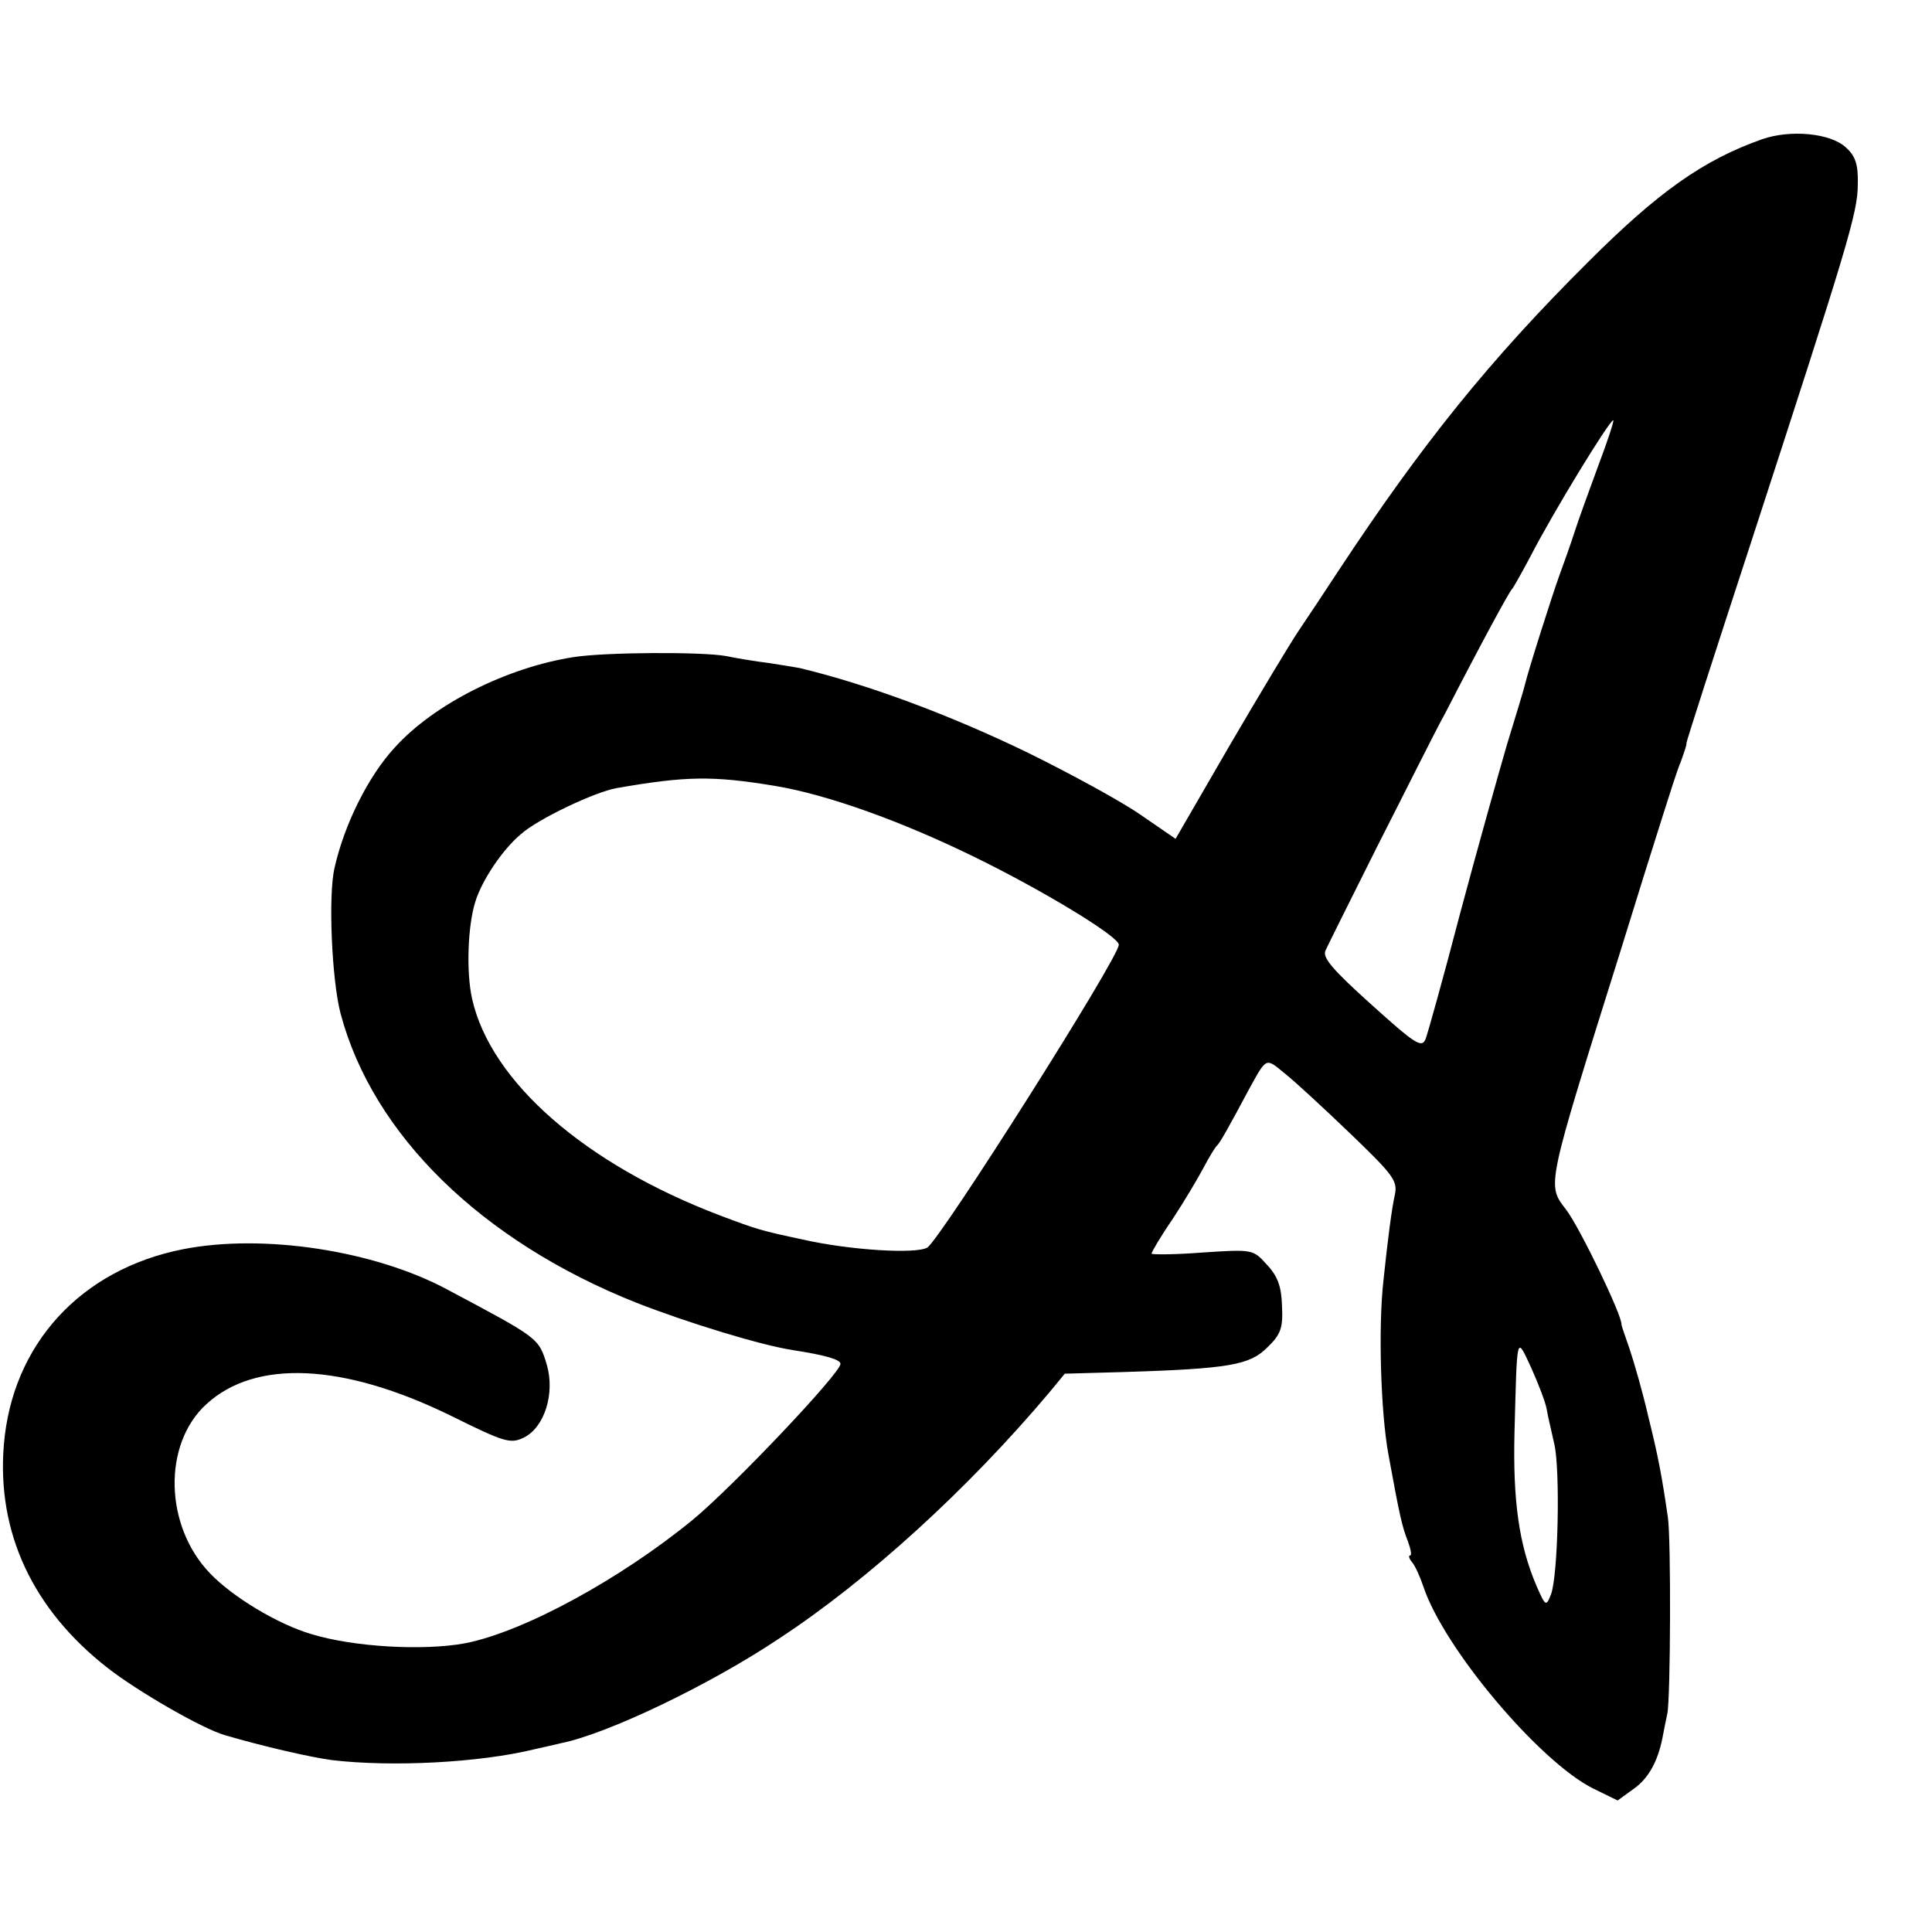 <?xml version="1.0" standalone="no"?>
<!DOCTYPE svg PUBLIC "-//W3C//DTD SVG 20010904//EN"
 "http://www.w3.org/TR/2001/REC-SVG-20010904/DTD/svg10.dtd">
<svg version="1.0" xmlns="http://www.w3.org/2000/svg"
 width="354pt" height="354pt" viewBox="0 0 354 354"
 preserveAspectRatio="xMidYMid meet">
<g transform="translate(0,354) scale(0.1,-0.1)"
fill="#000000" stroke="none">
<path d="M3229 3285 c-108 -38 -191 -97 -319 -225 -180 -179 -304 -333 -457
-565 -25 -38 -58 -88 -73 -110 -15 -22 -72 -117 -127 -211 l-99 -171 -64 44
c-36 25 -128 75 -205 113 -144 70 -295 126 -420 156 -5 1 -30 5 -55 9 -25 3
-61 9 -80 13 -45 8 -222 7 -279 -2 -122 -19 -256 -86 -328 -166 -48 -52 -92
-140 -110 -220 -12 -51 -5 -206 11 -267 59 -222 258 -417 542 -530 92 -36 228
-78 288 -87 58 -9 86 -17 86 -25 0 -17 -196 -224 -271 -286 -132 -108 -309
-205 -417 -226 -76 -14 -204 -7 -282 17 -61 18 -144 68 -185 111 -84 87 -87
237 -7 310 90 83 251 75 446 -20 101 -50 111 -53 136 -41 38 19 57 81 42 133
-15 50 -15 49 -182 138 -134 72 -338 103 -485 74 -187 -37 -313 -174 -328
-359 -13 -160 53 -301 190 -408 55 -43 173 -111 214 -123 71 -21 159 -41 197
-46 109 -13 270 -5 372 20 14 3 35 8 48 11 85 17 273 107 400 192 163 107 346
274 495 451 l28 34 107 3 c195 6 232 13 264 45 25 24 29 36 27 76 -1 36 -8 55
-28 76 -25 28 -26 28 -118 22 -51 -4 -93 -4 -93 -2 0 3 17 32 39 64 21 32 46
74 56 93 10 19 21 37 24 40 6 5 21 32 60 105 32 58 30 57 64 29 18 -14 72 -64
120 -110 78 -75 88 -87 83 -112 -6 -27 -13 -81 -21 -157 -10 -87 -5 -244 9
-320 21 -115 25 -132 36 -160 5 -14 7 -25 4 -25 -4 0 -2 -6 3 -12 6 -7 15 -27
21 -45 38 -114 213 -321 311 -370 l45 -22 29 21 c27 19 44 49 53 93 2 11 6 31
9 45 6 28 7 321 1 360 -11 76 -18 113 -36 185 -10 44 -26 99 -34 123 -8 23
-15 43 -15 45 2 15 -76 177 -101 210 -36 47 -38 37 100 477 28 91 62 199 75
240 13 41 28 89 35 105 6 17 11 31 10 33 -1 1 53 168 119 370 176 541 195 602
195 654 1 36 -4 52 -22 68 -28 26 -101 33 -153 15z m-300 -597 c-17 -46 -37
-101 -44 -123 -7 -22 -20 -58 -28 -80 -13 -36 -57 -174 -63 -200 -1 -5 -16
-55 -33 -110 -16 -55 -55 -194 -86 -310 -30 -115 -59 -219 -63 -229 -7 -17
-19 -9 -100 64 -71 64 -90 86 -83 99 4 9 47 95 95 191 49 96 104 207 125 245
68 132 116 220 121 225 3 3 18 30 34 60 41 80 145 250 152 250 2 0 -10 -37
-27 -82z m-1509 -588 c96 -16 230 -64 365 -130 127 -62 265 -146 265 -161 0
-24 -327 -540 -351 -555 -21 -12 -141 -5 -229 15 -75 16 -82 18 -151 44 -247
94 -420 245 -454 397 -11 49 -8 134 6 178 12 39 50 96 84 124 30 27 135 77
175 84 127 22 175 23 290 4z m1414 -1142 c2 -13 9 -41 14 -64 11 -48 7 -240
-6 -275 -9 -23 -10 -23 -27 16 -32 75 -43 156 -40 280 5 184 3 178 31 118 13
-29 26 -63 28 -75z"/>
</g>
</svg>
